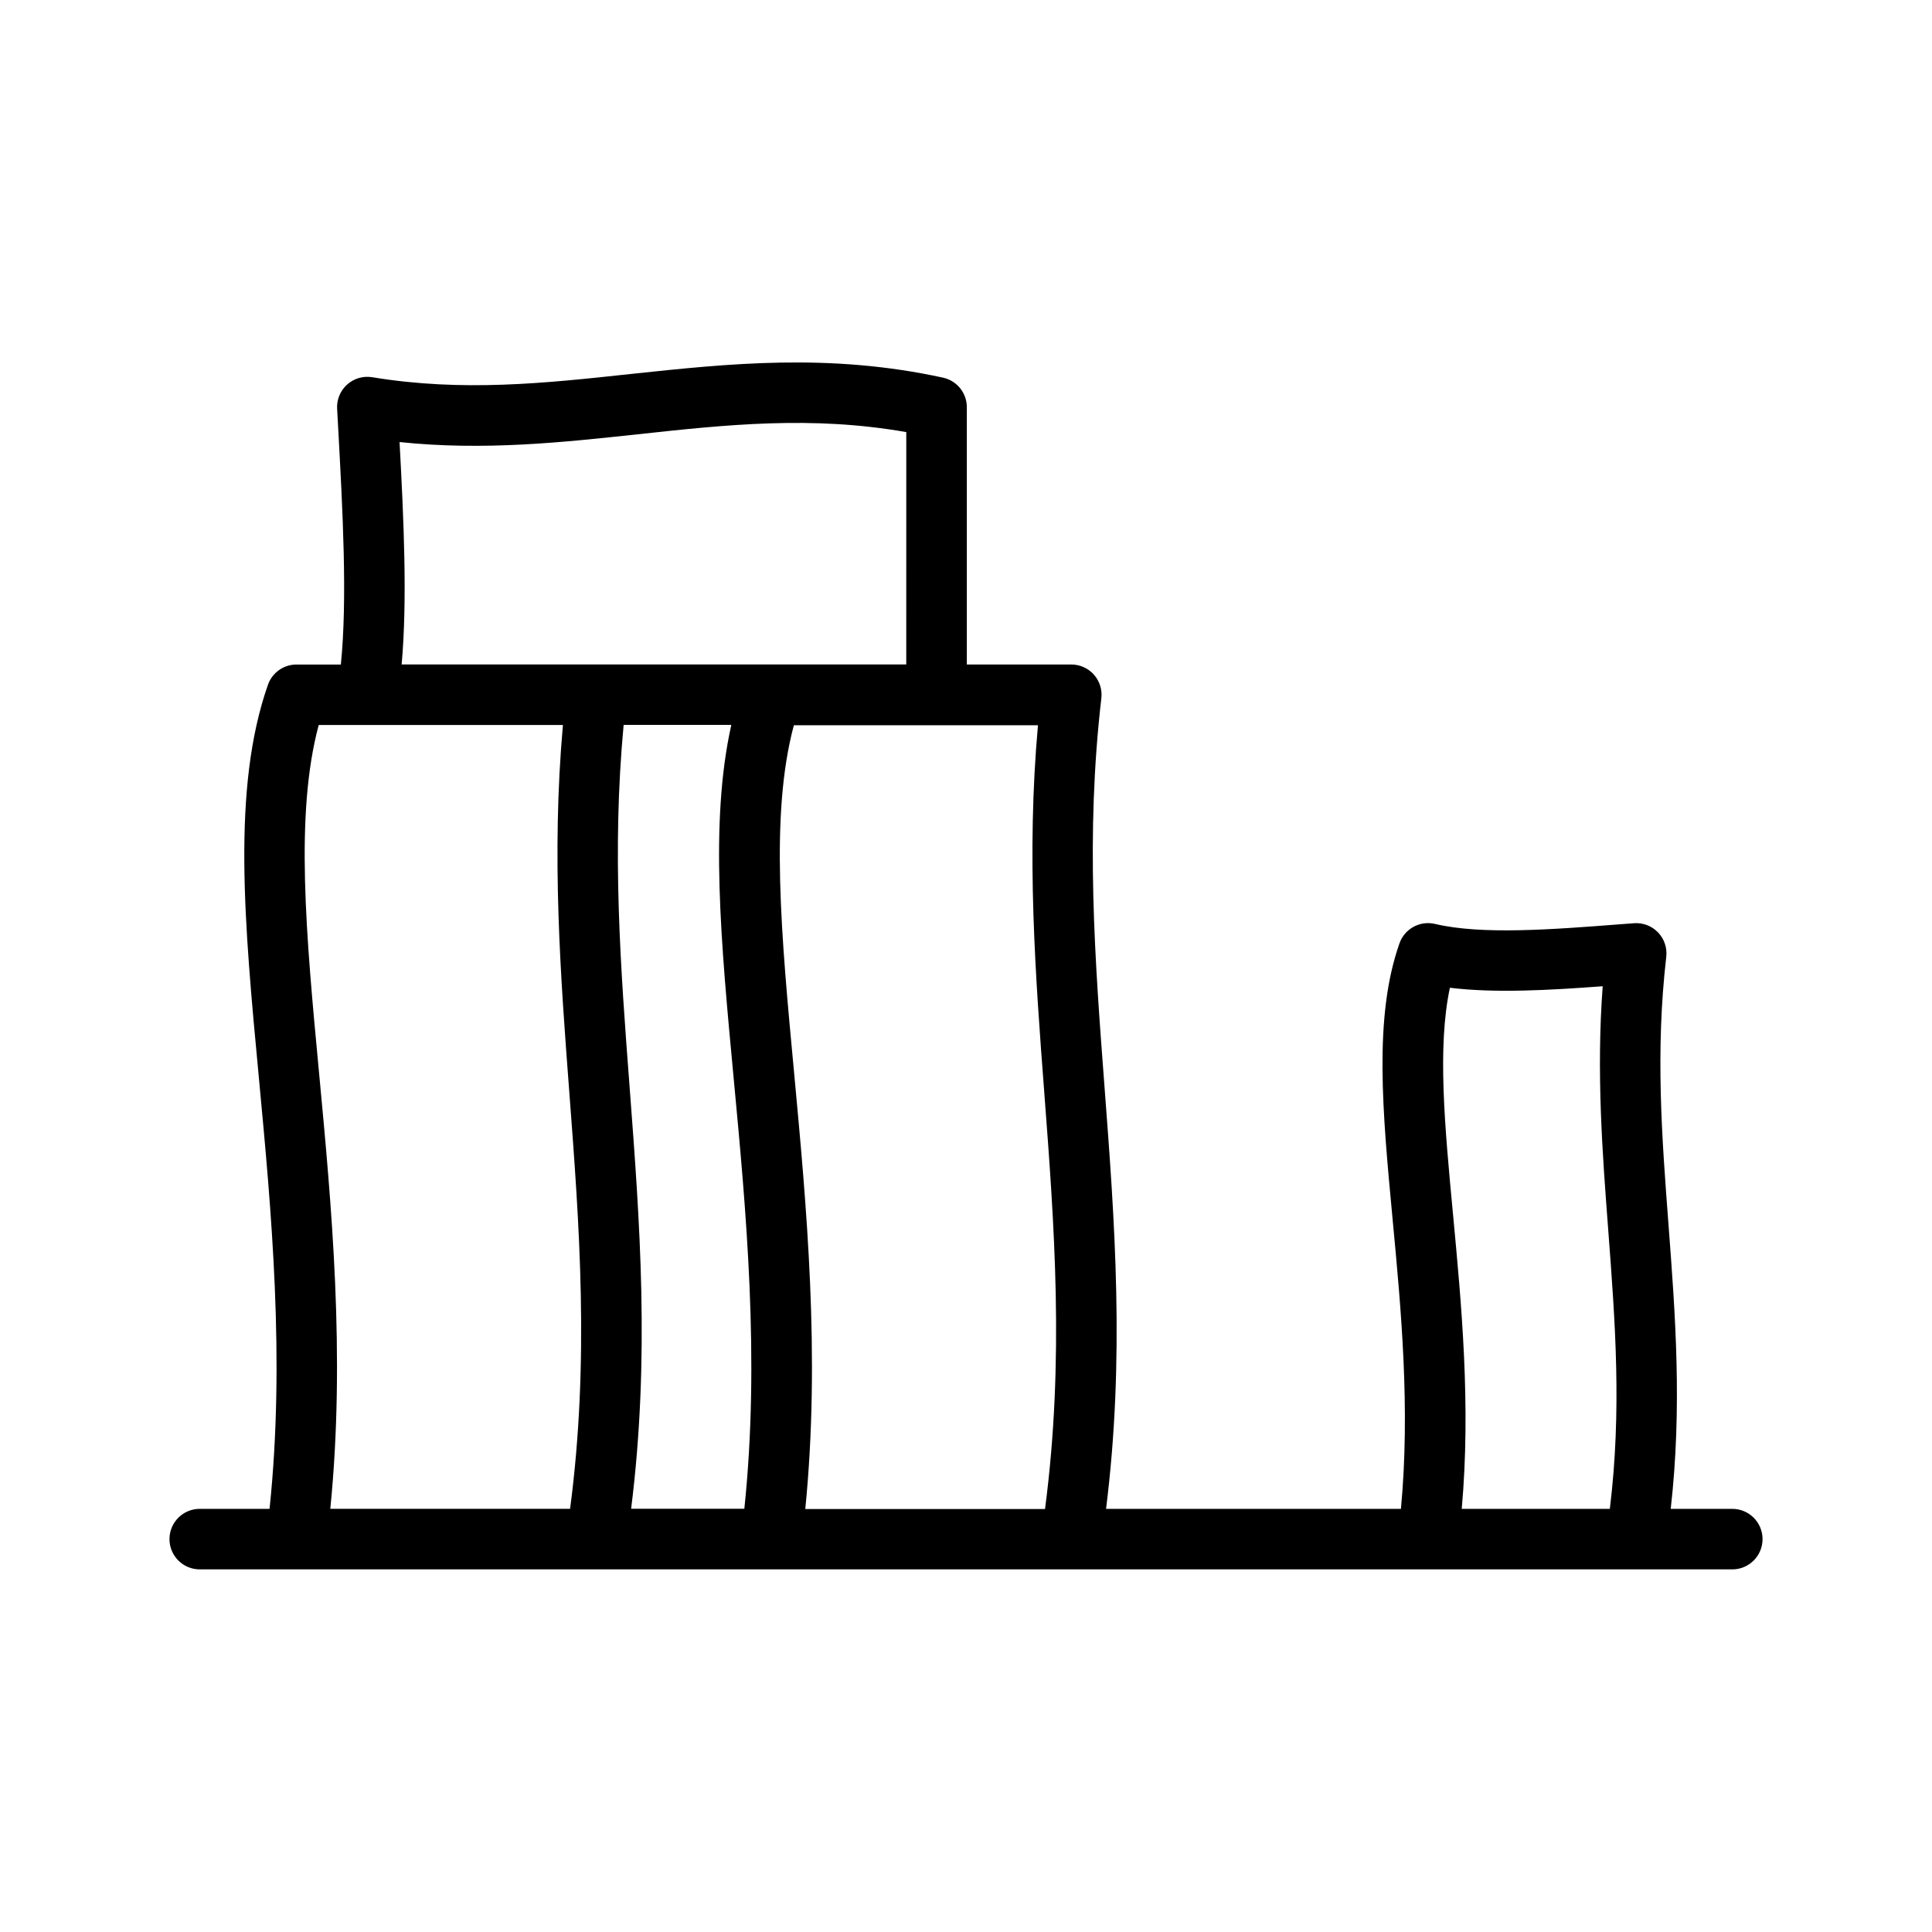 <?xml version="1.0" encoding="UTF-8"?>
<!-- Uploaded to: ICON Repo, www.svgrepo.com, Generator: ICON Repo Mixer Tools -->
<svg fill="#000000" width="800px" height="800px" version="1.1" viewBox="144 144 512 512" xmlns="http://www.w3.org/2000/svg">
 <path d="m603.07 543.86h-16.312c3.059-26.98 1.23-51.344-0.562-74.98-1.812-23.793-3.512-46.25-0.621-71.301 0.277-2.379-0.52-4.754-2.18-6.481-1.66-1.727-4.004-2.617-6.391-2.434l-3.512 0.266c-18.098 1.398-36.812 2.856-49.199-0.078-3.992-0.945-8.055 1.273-9.418 5.144-6.887 19.57-4.508 44.547-1.789 73.457 2.215 23.477 4.676 49.84 2.176 76.406h-78.145c5.027-40.148 2.281-76.32-0.375-111.37-2.617-34.441-5.086-67.02-0.875-103.45l0.004 0.004c0.262-2.273-0.457-4.551-1.977-6.258-1.52-1.707-3.699-2.688-5.984-2.688h-27.691v-68.141c0.023-3.785-2.609-7.07-6.309-7.875-30.238-6.594-56.875-3.719-82.656-0.984-22.945 2.481-44.613 4.82-68.625 0.867-2.41-0.391-4.867 0.336-6.676 1.977-1.809 1.645-2.769 4.019-2.609 6.457l0.266 4.812c1.219 22.414 2.481 45.492 0.719 62.898h-11.809v-0.004c-3.383 0.027-6.383 2.168-7.508 5.356-9.633 27.484-6.277 63.105-2.391 104.35 3.285 34.961 6.977 74.32 2.812 114.05h-18.5c-4.43 0-8.02 3.59-8.02 8.02 0 4.43 3.59 8.02 8.02 8.02h406.14c4.43 0 8.02-3.59 8.02-8.02 0-4.43-3.59-8.02-8.02-8.02zm-73.996-77.934c-2.223-23.617-4.184-44.438-0.836-60.16 11.984 1.465 26.254 0.66 40.492-0.402-1.703 22.848-0.09 44.082 1.477 64.707 1.852 24.461 3.602 47.684 0.414 73.801h-39.246c2.453-27.516-0.066-54.152-2.301-77.945zm-108.32-32.227c2.648 34.824 5.363 70.781 0.188 110.21l-63.535 0.004c4.055-40.688 0.324-80.293-2.953-115.52-3.434-36.555-6.434-68.477-0.07-92.199h64.688c-3.098 34.457-0.676 66.477 1.684 97.512zm-109.87-1.23c-2.449-32.215-4.762-62.758-1.613-96.363h28.535c-5.766 25.801-2.766 57.594 0.629 93.707 3.285 34.953 6.988 74.301 2.824 114.02l-30.004 0.004c5.031-40.121 2.285-76.281-0.371-111.36zm-61.008-171.32c22.336 2.344 43.031 0.109 63.113-2.055 23.617-2.559 46.09-4.981 71.184-0.582l-0.004 61.582h-133.73c1.535-17.113 0.57-38.121-0.551-58.914zm-21.324 167.16c-3.445-36.547-6.445-68.469-0.09-92.18h64.719c-3.07 34.52-0.648 66.539 1.711 97.582 2.637 34.812 5.363 70.77 0.188 110.14h-63.547c4.062-40.699 0.336-80.312-2.981-115.54z"/>
</svg>